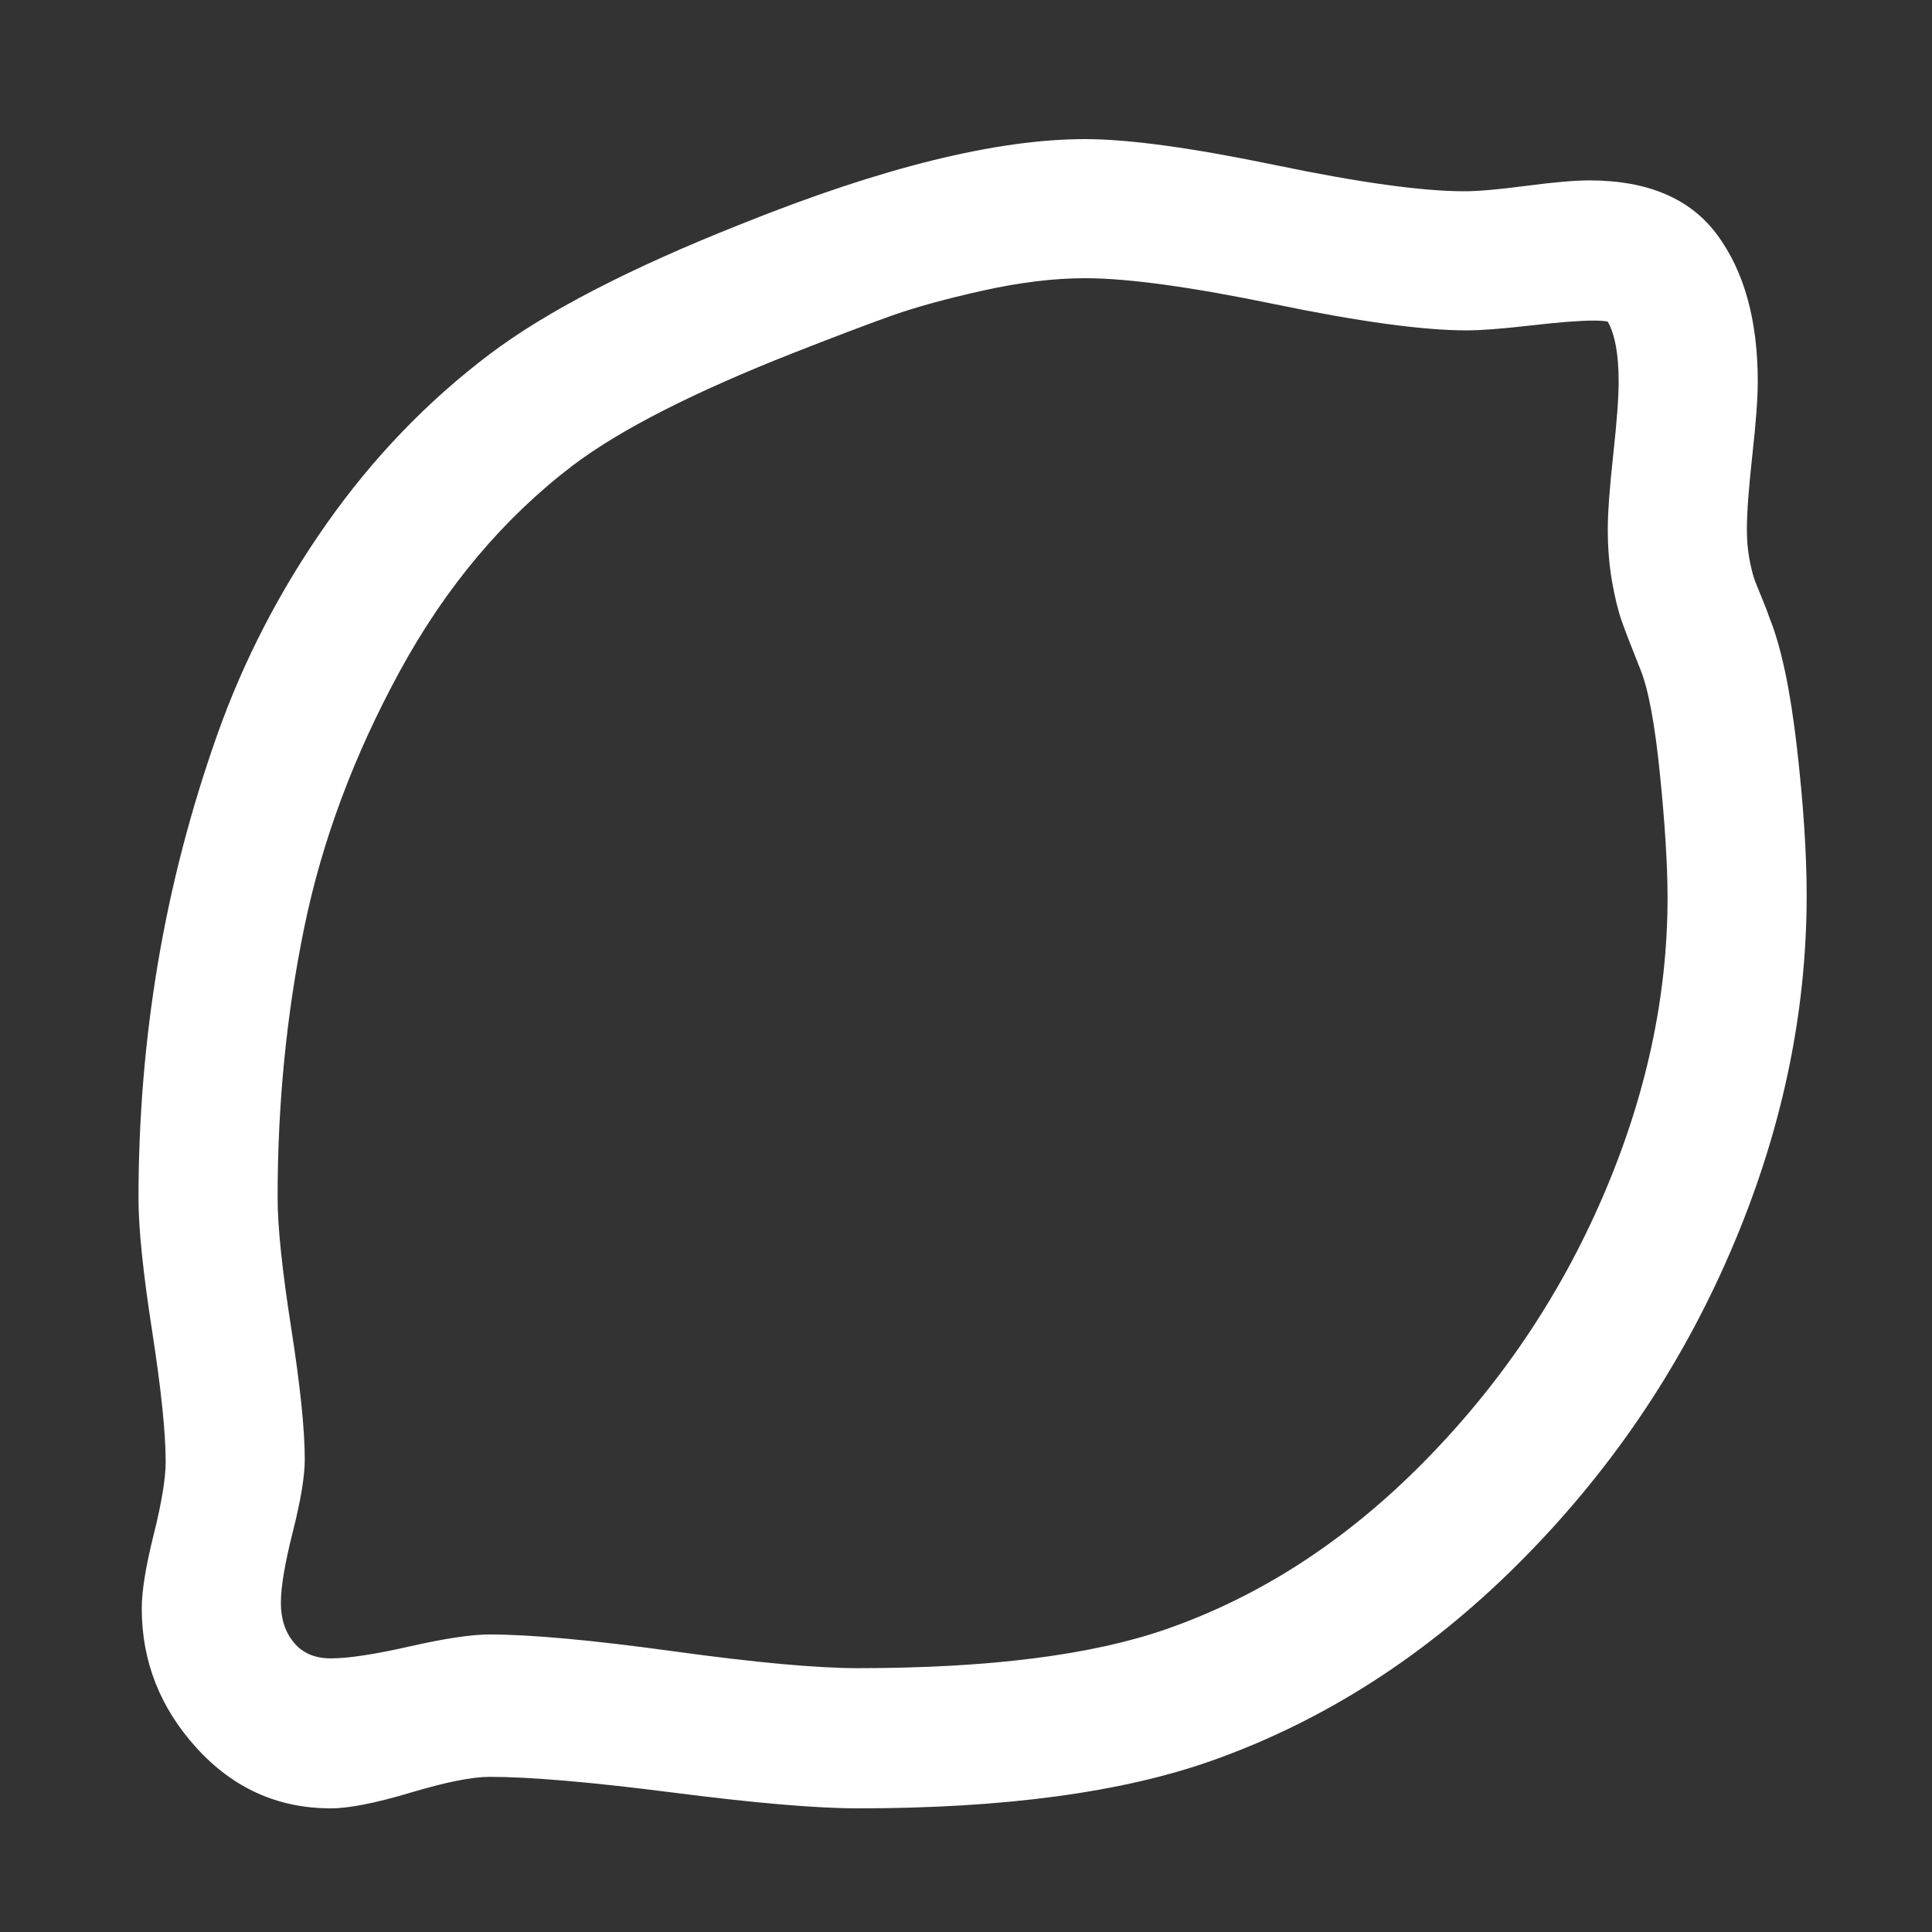 ﻿<!DOCTYPE svg PUBLIC "-//W3C//DTD SVG 1.1//EN" "http://www.w3.org/Graphics/SVG/1.1/DTD/svg11.dtd">
<svg xmlns="http://www.w3.org/2000/svg" xmlns:xlink="http://www.w3.org/1999/xlink" version="1.1" width="16" height="16" overflow="auto" preserveAspectRatio="none" baseProfile="tiny" space="preserve">
  <rect width="100%" height="100%" fill="#333333" stroke="none"/>
  <path d="M1407 710 Q1407 754 1400 823.5 Q1393 893 1382 920 Q1370 950 1365 964 Q1360 978 1356 1000.5 Q1352 1023 1352 1049 Q1352 1072 1357 1117.5 Q1362 1163 1362 1185 Q1362 1222 1352 1240 Q1348 1241 1339 1241 Q1320 1241 1281 1236.5 Q1242 1232 1222 1232 Q1162 1232 1046 1256 Q930 1280 871 1280 Q828 1280 776.5 1268.5 Q725 1257 691.5 1245 Q658 1233 602 1211 Q465 1157 400 1108 Q304 1035 240.5 918.5 Q177 802 152.5 682.5 Q128 563 128 434 Q128 394 140.5 314 Q153 234 153 193 Q153 170 142 126.5 Q131 83 131 61 Q131 39 143 24.5 Q155 10 177 10 Q201 10 249.5 21 Q298 32 323 32 Q380 32 492.5 16.5 Q605 1 662 1 Q843 1 946 37 Q1075 82 1181.5 189.5 Q1288 297 1347.5 435 Q1407 573 1407 710 z M1535 712 Q1535 547 1465 384.5 Q1395 222 1269 96.5 Q1143 -29 988 -84 Q864 -128 662 -128 Q605 -128 492 -113.5 Q379 -99 323 -99 Q299 -99 250.5 -113.5 Q202 -128 177 -128 Q104 -128 53.5 -72.5 Q3 -17 3 56 Q3 80 14 124 Q25 168 25 191 Q25 231 12.5 311.5 Q0 392 0 433 Q0 544 18 650.5 Q36 757 72.5 860 Q109 963 173 1054 Q237 1145 323 1210 Q401 1269 555 1330 Q749 1408 871 1408 Q931 1408 1046.5 1384 Q1162 1360 1220 1360 Q1239 1360 1277 1365 Q1315 1370 1335 1370 Q1416 1370 1453 1319.5 Q1490 1269 1490 1185 Q1490 1162 1485 1117 Q1480 1072 1480 1049 Q1480 1039 1481 1030.5 Q1482 1022 1484 1013.5 Q1486 1005 1488 1000 Q1490 995 1494.5 984 Q1499 973 1501 967 Q1517 927 1526 848.5 Q1535 770 1535 712 z" pathLength="0" fill="White" transform="translate(1.147, 1.311302E-06) scale(0.009, -0.009) translate(0, -1536)" />
</svg>